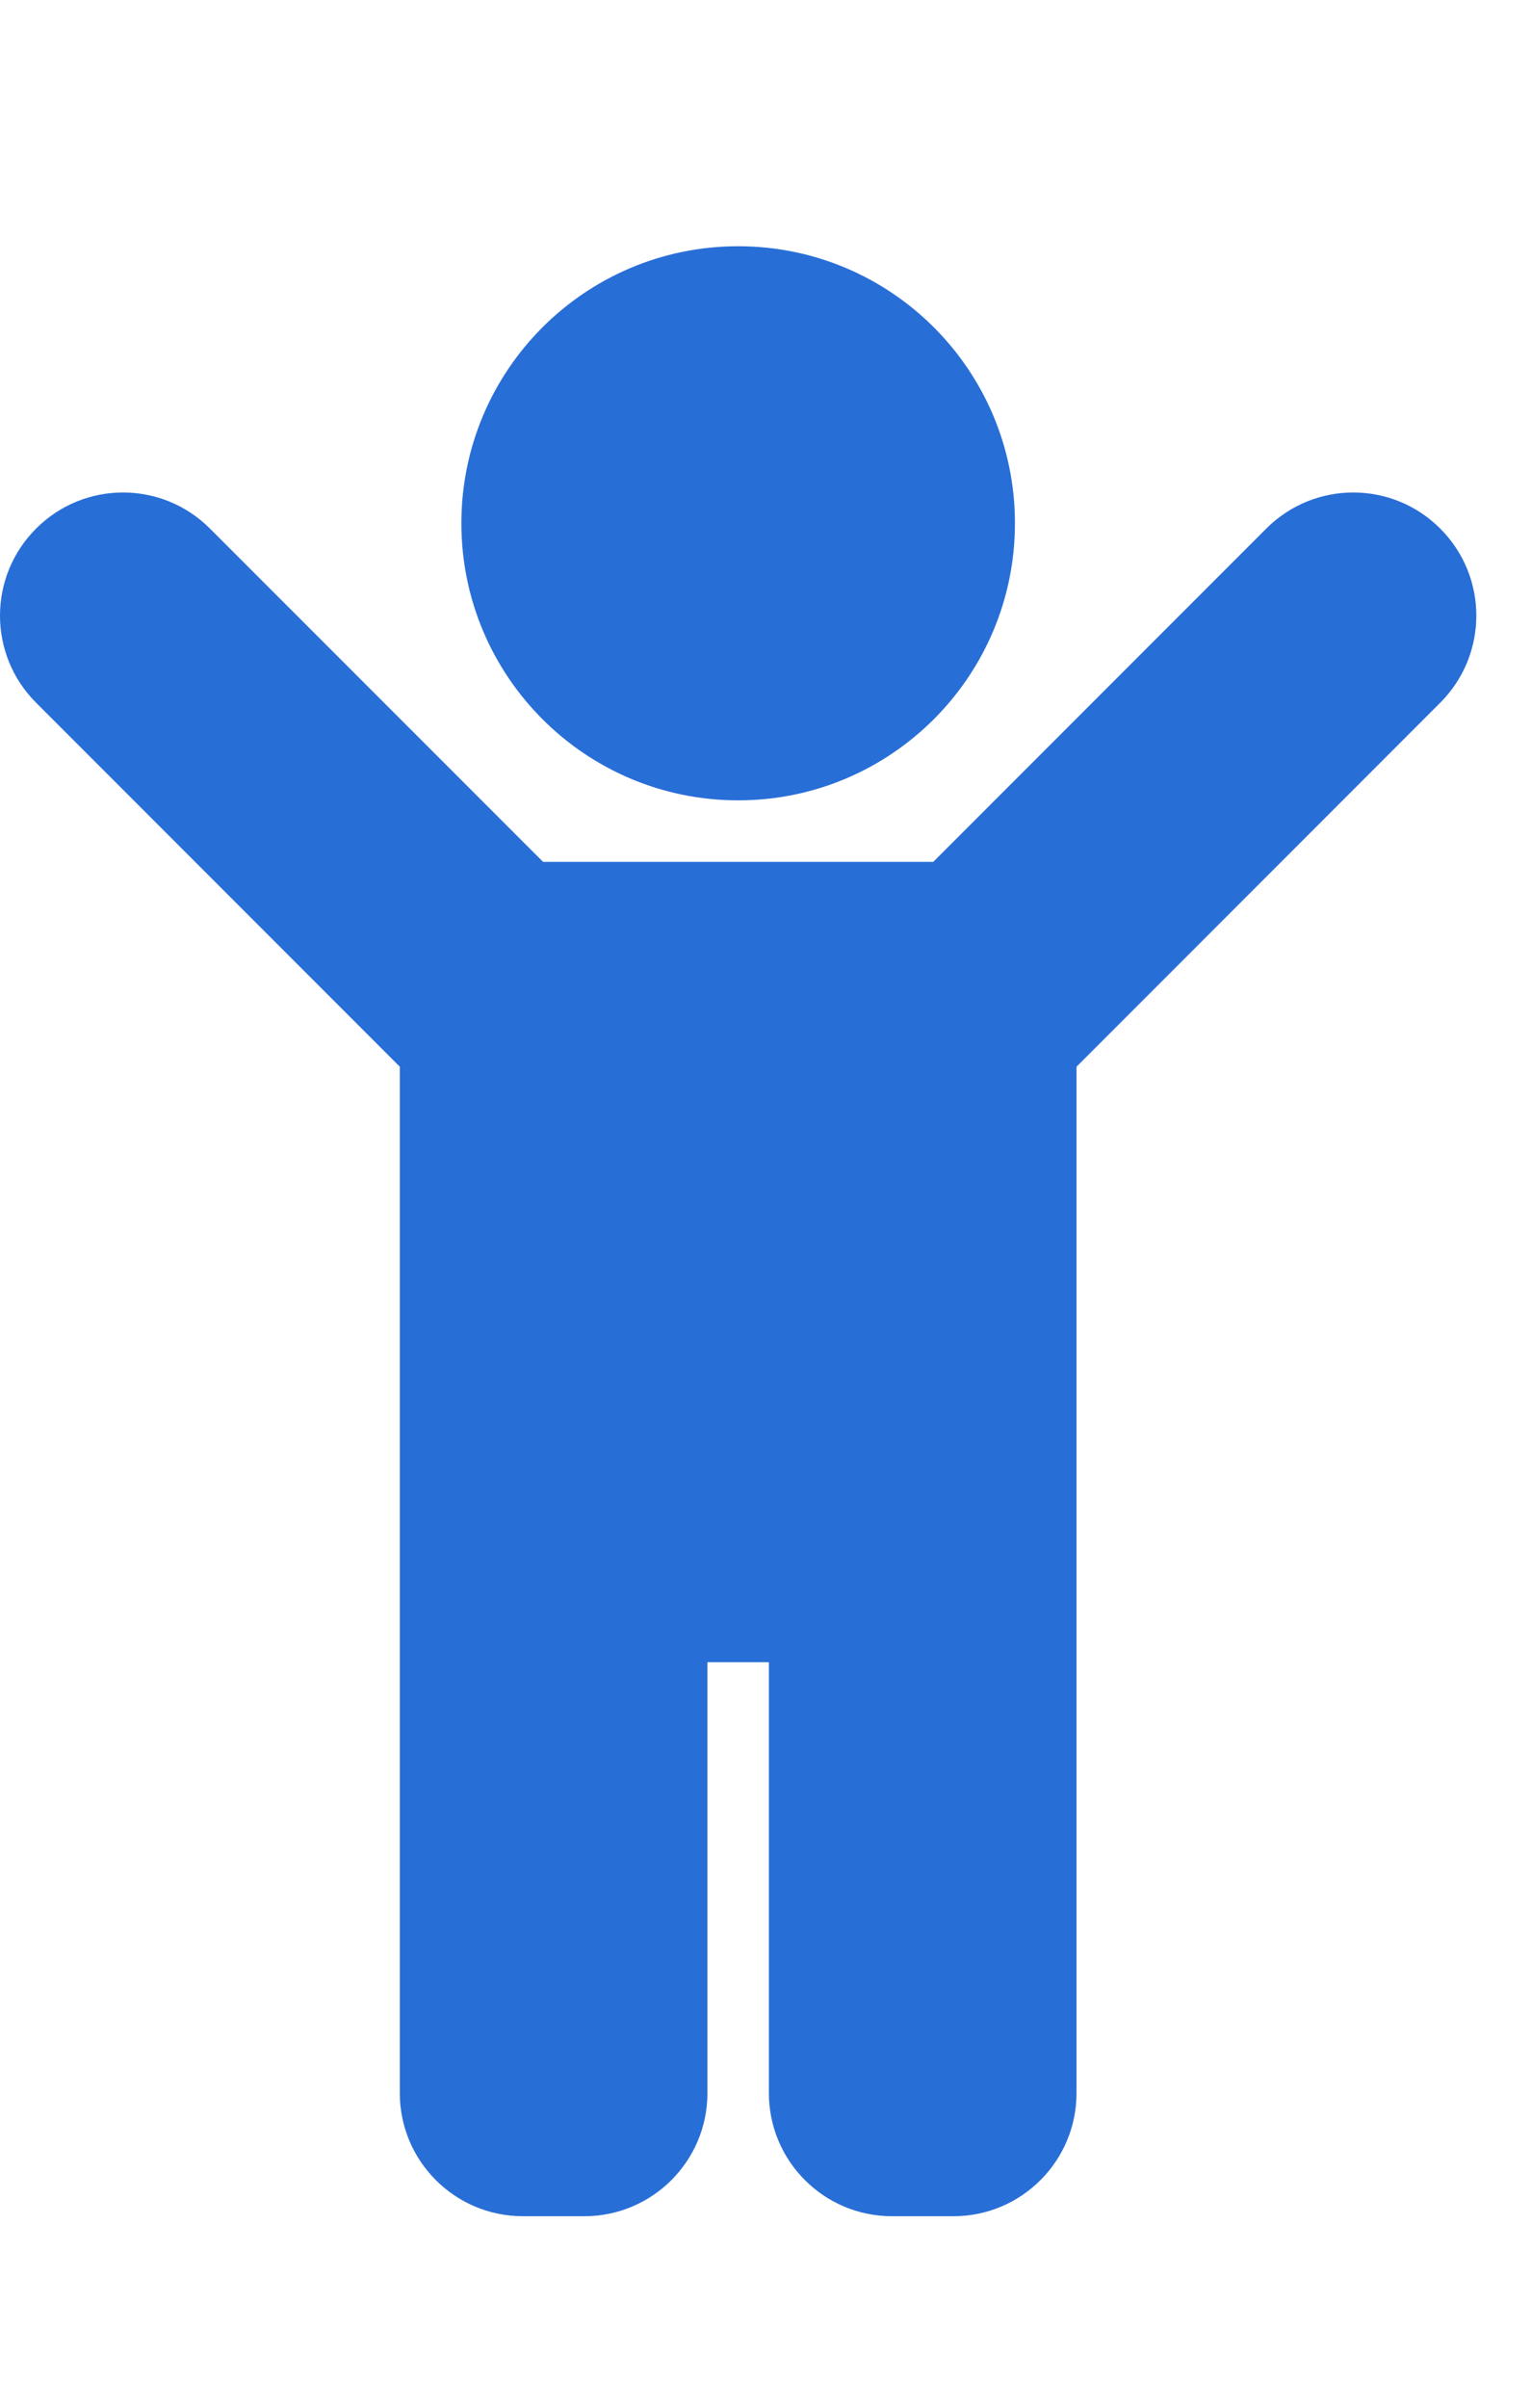 <?xml version="1.0" encoding="UTF-8"?>
<svg width="14px" height="22px" viewBox="0 0 14 22" version="1.1" xmlns="http://www.w3.org/2000/svg" xmlns:xlink="http://www.w3.org/1999/xlink">
    <title>icon-mini-kids</title>
    <g id="icon-mini-kids" stroke="none" stroke-width="1" fill="none" fill-rule="evenodd">
        <path d="M6.75,7.313 C8.148,7.313 9.281,6.179 9.281,4.781 C9.281,3.383 8.148,2.25 6.75,2.25 C5.352,2.25 4.219,3.383 4.219,4.781 C4.219,6.179 5.352,7.313 6.75,7.313 Z M5.344,20.25 C5.965,20.25 6.469,19.746 6.469,19.125 L6.469,15.188 L7.031,15.188 L7.031,19.125 C7.031,19.746 7.535,20.25 8.156,20.25 L8.719,20.25 C9.34,20.25 9.844,19.746 9.844,19.125 L9.844,9.747 L13.17,6.421 C13.61,5.981 13.61,5.269 13.17,4.83 C12.731,4.39 12.019,4.39 11.579,4.83 L8.534,7.875 L4.966,7.875 L1.92,4.83 C1.481,4.39 0.769,4.39 0.33,4.83 C-0.11,5.269 -0.11,5.981 0.33,6.421 L3.656,9.747 L3.656,19.125 C3.656,19.746 4.16,20.25 4.781,20.25 L5.344,20.25 Z" id="" fill="#286ED7" fill-rule="nonzero"></path>
    </g>
</svg>